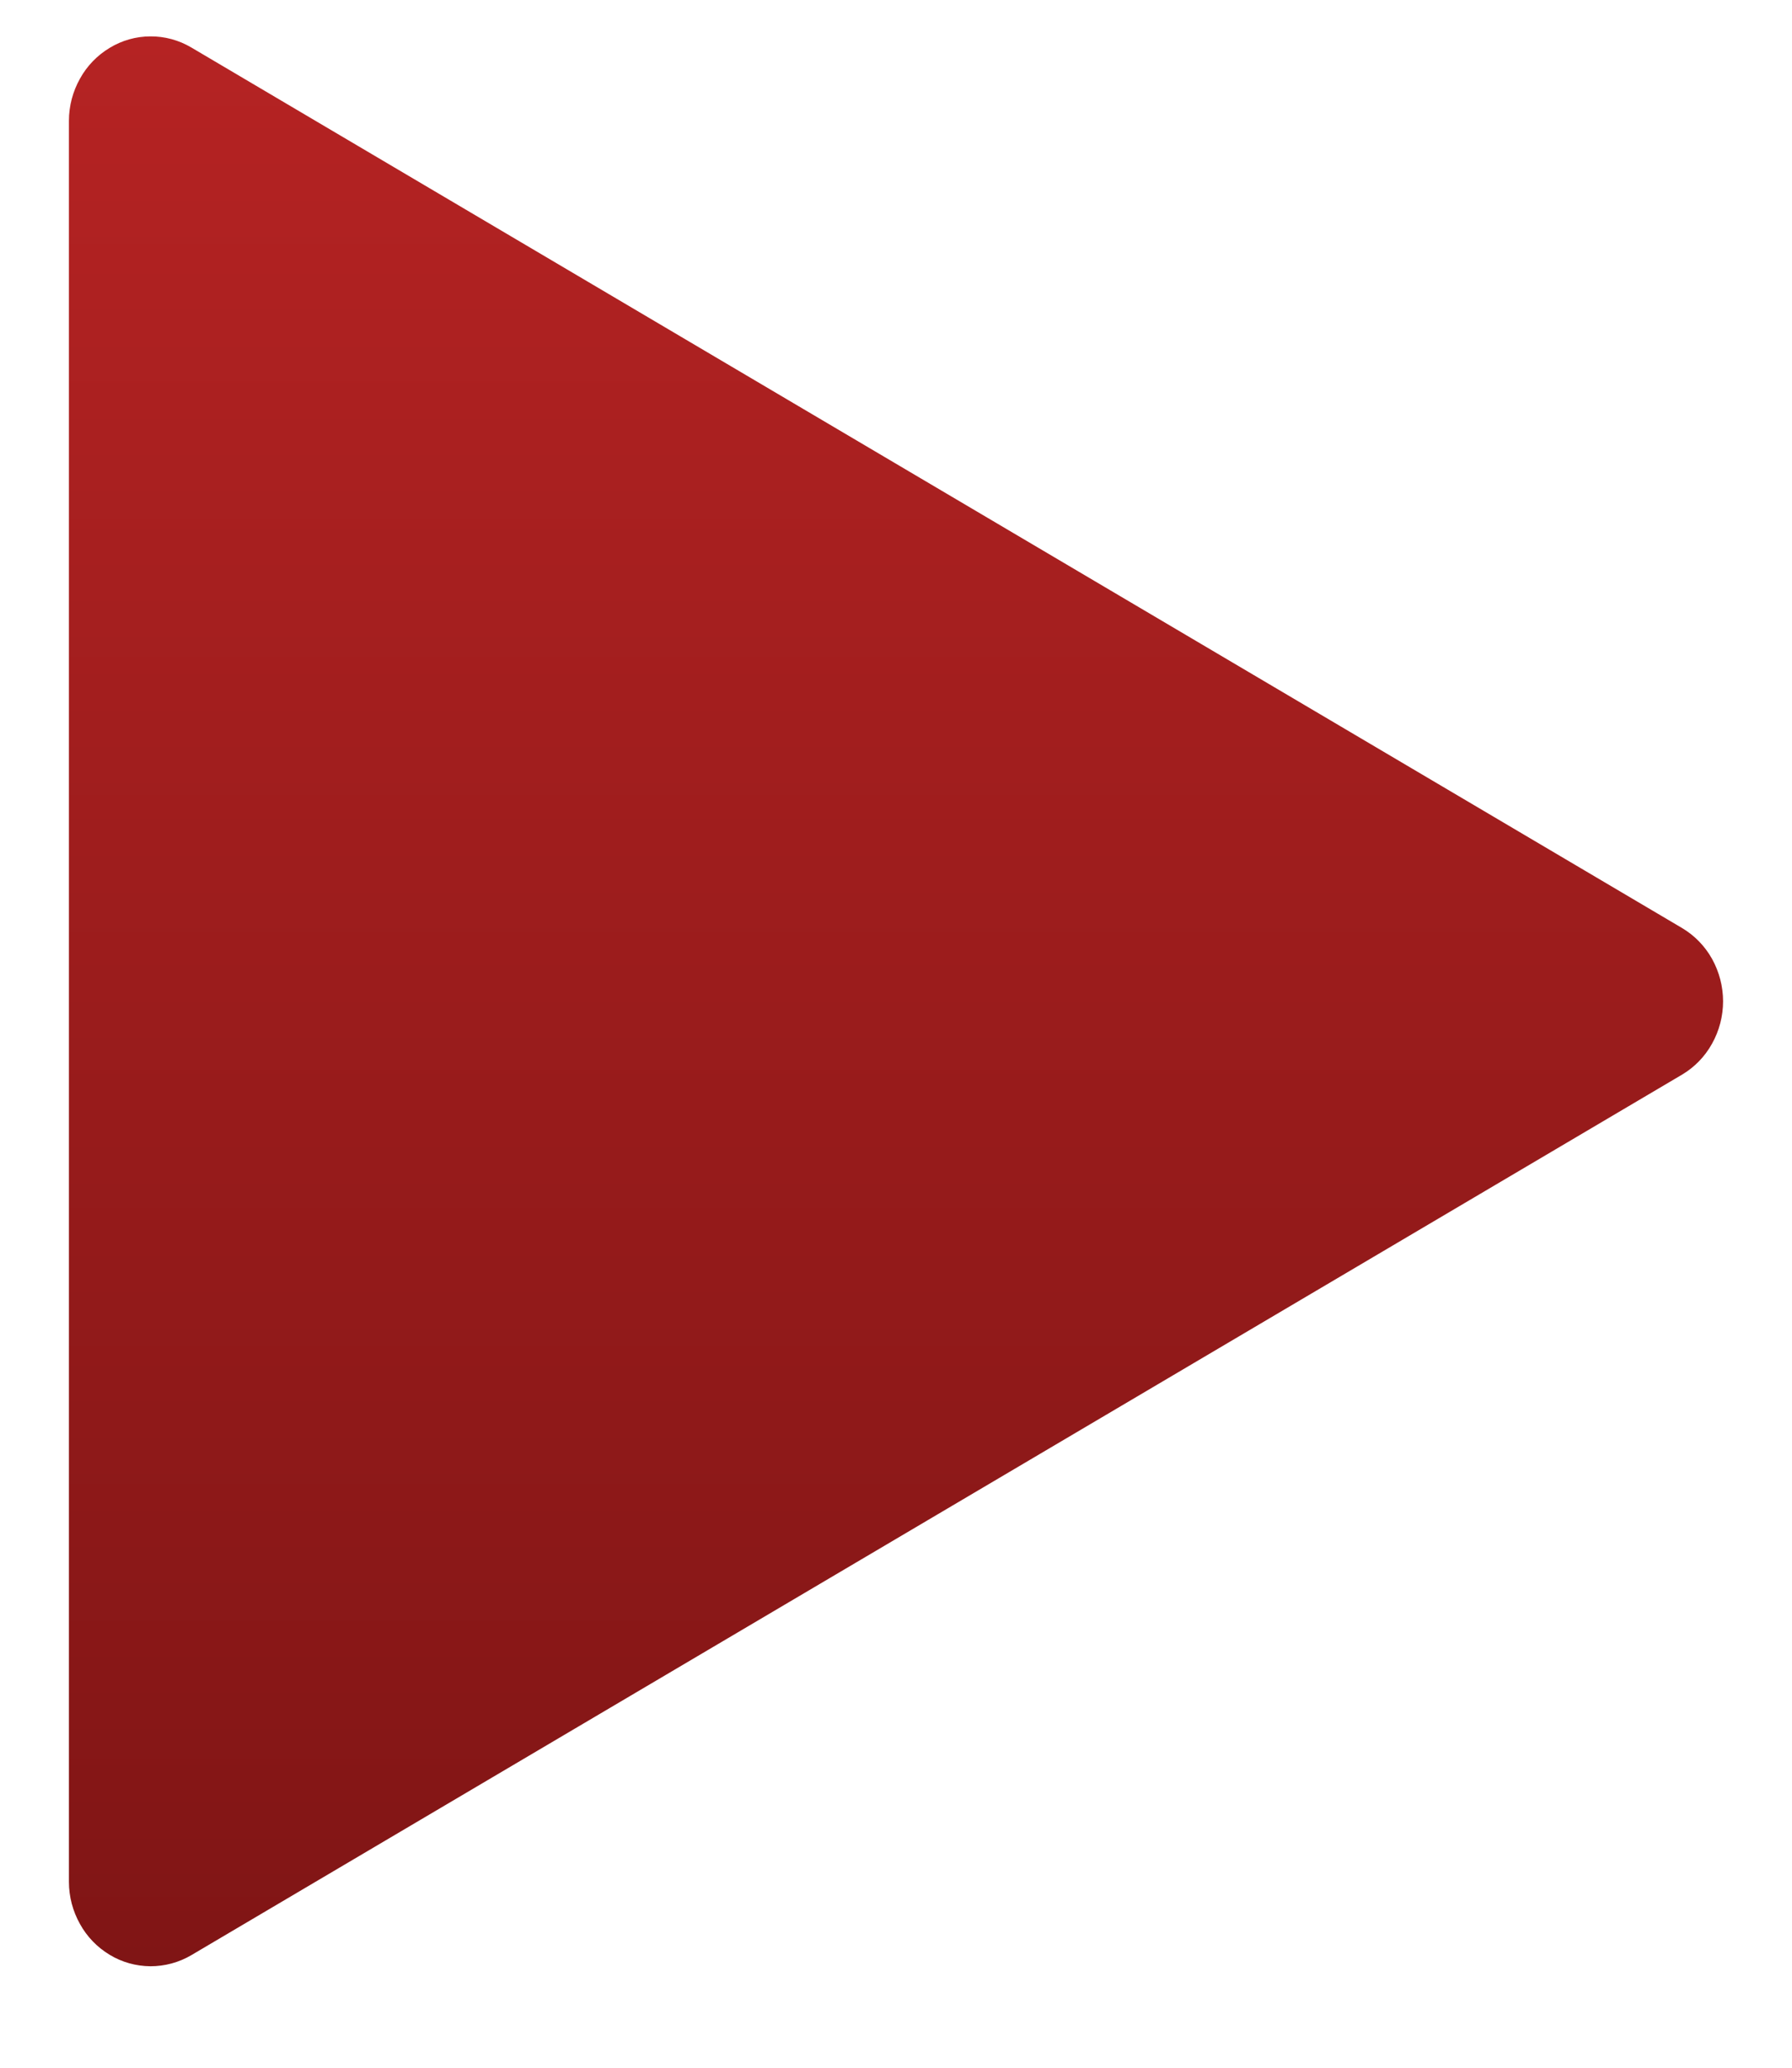 <svg width="13" height="15" viewBox="0 0 13 15" fill="none" xmlns="http://www.w3.org/2000/svg">
<path d="M0.5 0.876C0.5 0.769 0.528 0.664 0.58 0.571C0.631 0.478 0.706 0.401 0.796 0.347C0.885 0.293 0.987 0.264 1.091 0.264C1.194 0.263 1.297 0.291 1.387 0.344L12.202 6.732C12.293 6.786 12.368 6.863 12.42 6.956C12.472 7.05 12.5 7.156 12.5 7.264C12.5 7.372 12.472 7.478 12.42 7.571C12.368 7.665 12.293 7.742 12.202 7.796L1.387 14.184C1.297 14.237 1.194 14.264 1.091 14.264C0.987 14.263 0.885 14.235 0.796 14.181C0.706 14.127 0.631 14.05 0.58 13.957C0.528 13.864 0.5 13.759 0.5 13.652V0.876Z" fill="url(#paint0_linear_574_1133)"/>
<defs>
<linearGradient id="paint0_linear_574_1133" x1="6.5" y1="0.264" x2="6.5" y2="14.264" gradientUnits="userSpaceOnUse">
<stop stop-color="#B52323"/>
<stop offset="1" stop-color="#801515"/>
</linearGradient>
</defs>
</svg>
